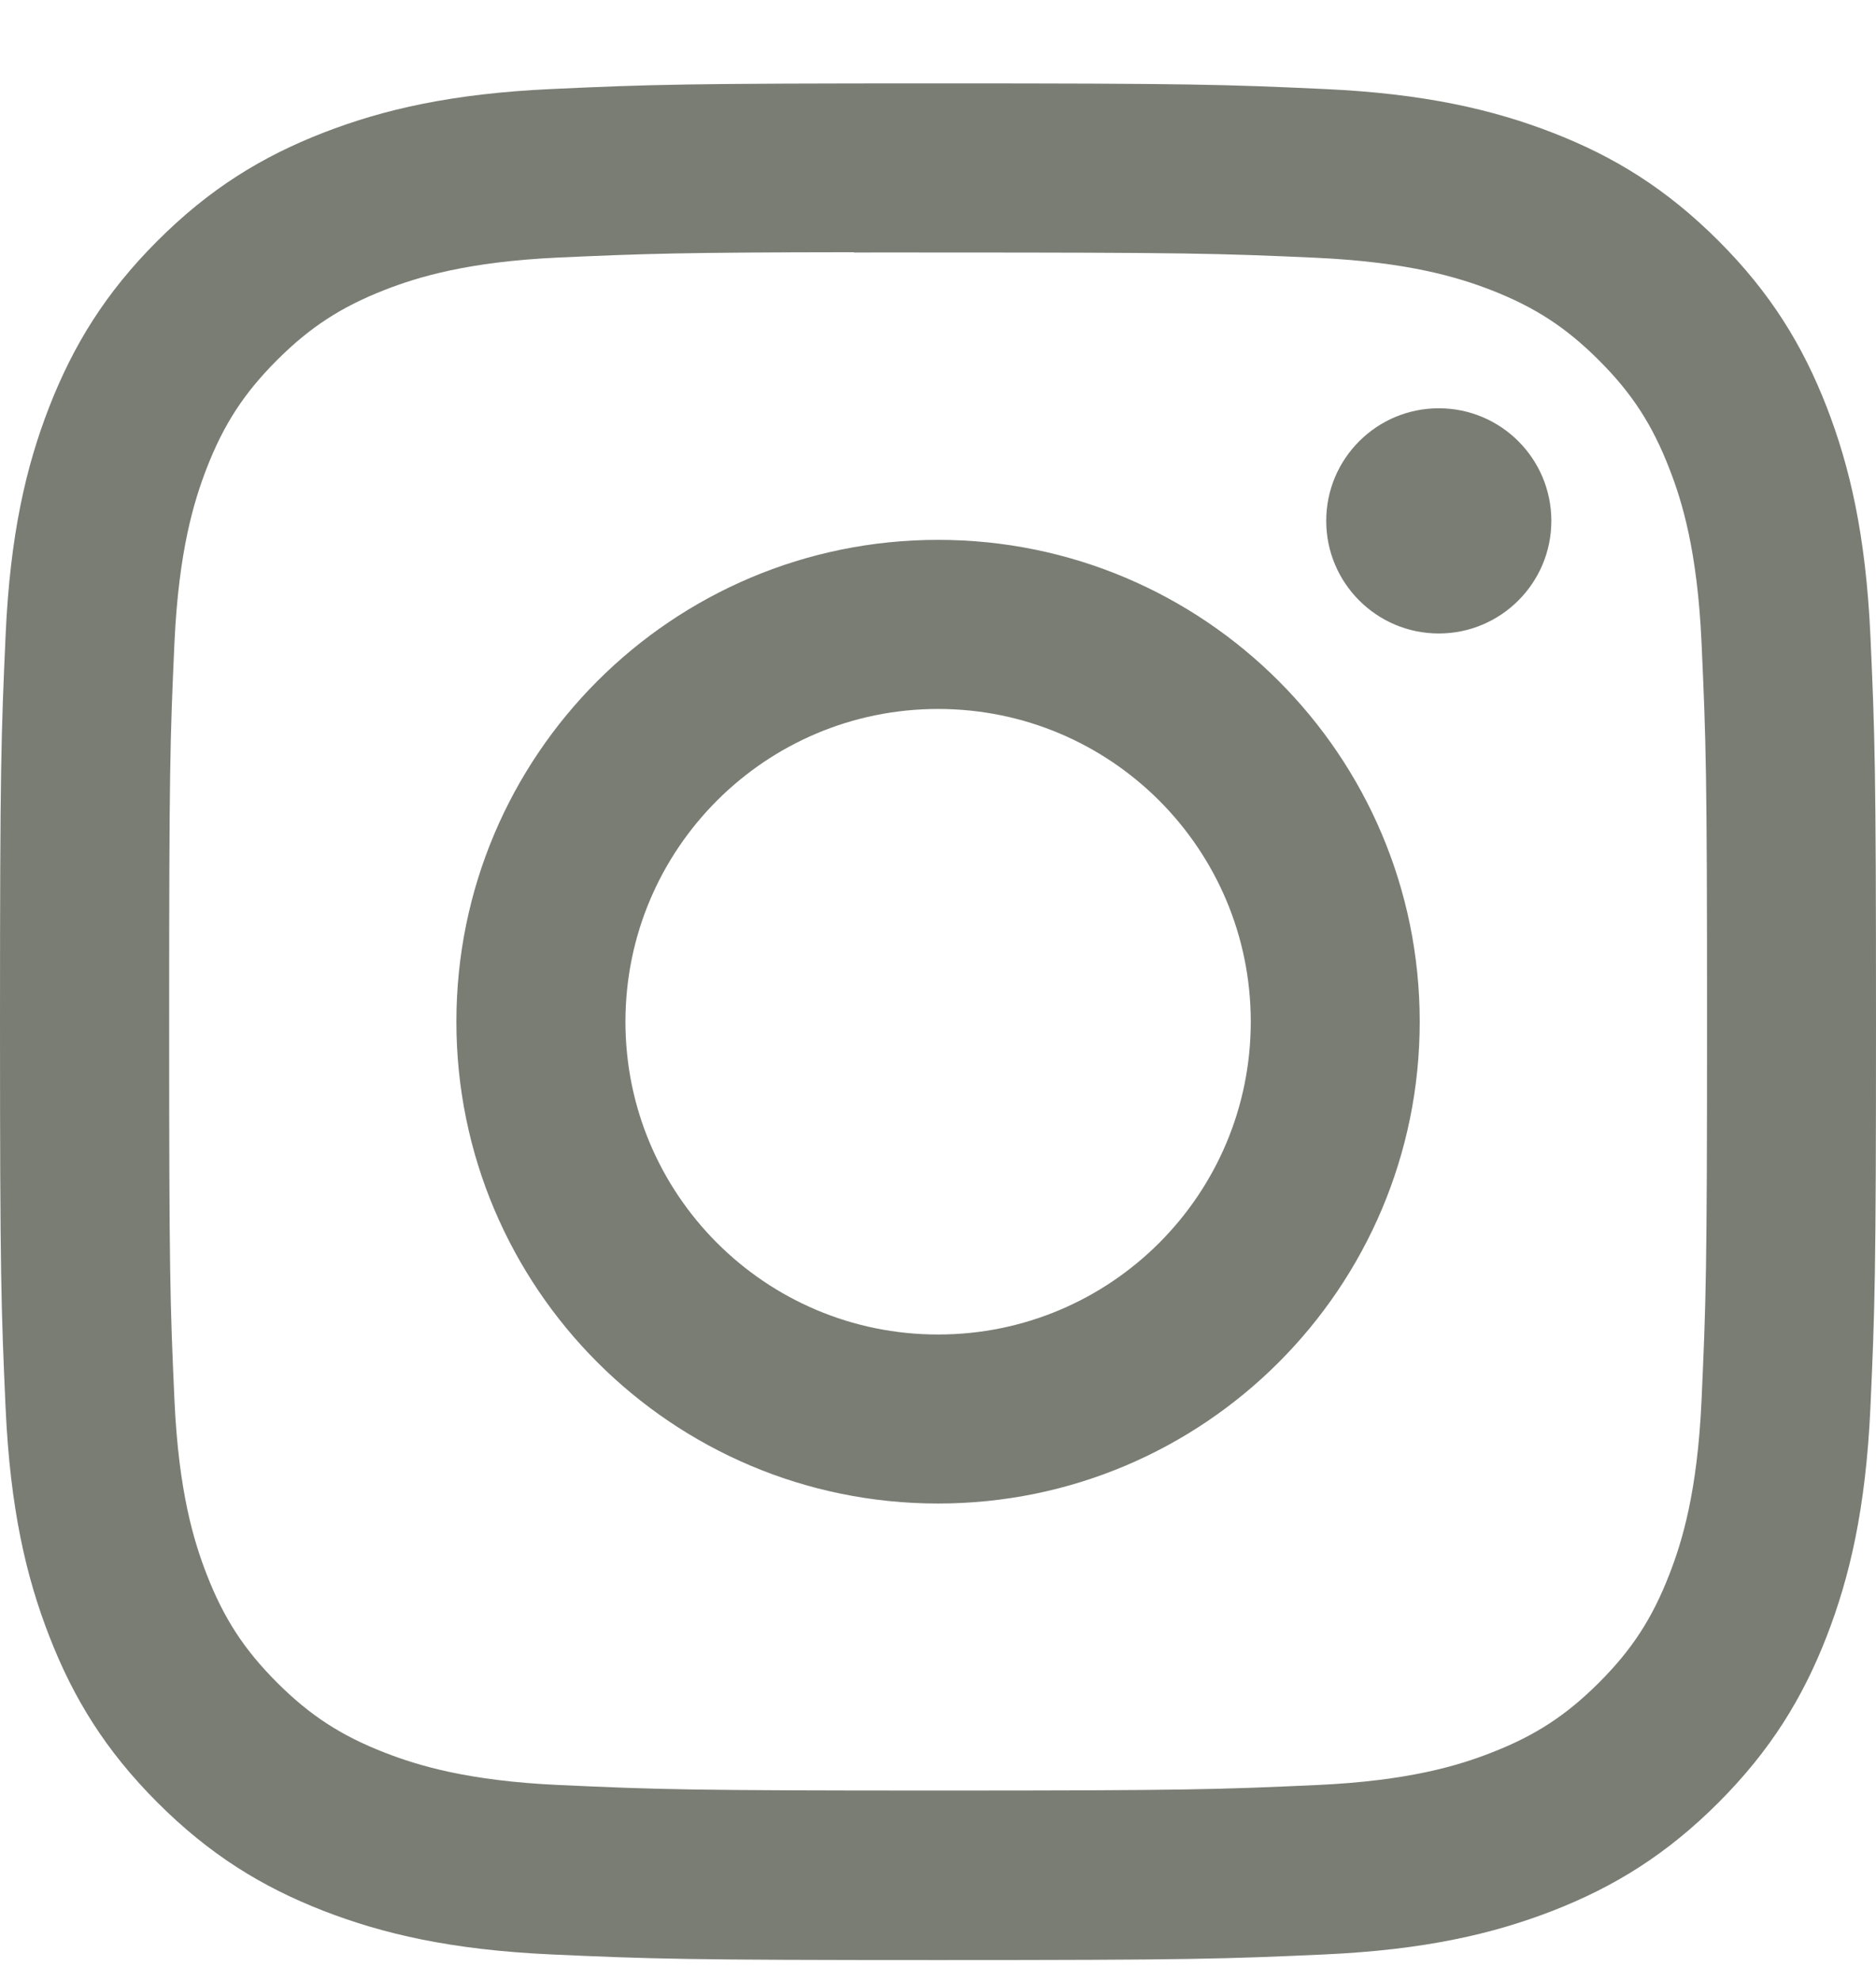 <svg width="18" height="19" viewBox="0 0 18 19" fill="none" xmlns="http://www.w3.org/2000/svg">
<path d="M9.001 0.8C6.557 0.8 6.25 0.81 5.29 0.854C4.332 0.898 3.678 1.05 3.105 1.272C2.513 1.502 2.011 1.81 1.511 2.31C1.01 2.81 0.703 3.313 0.472 3.904C0.249 4.477 0.097 5.131 0.054 6.089C0.011 7.049 0 7.356 0 9.8C0 12.244 0.011 12.55 0.054 13.51C0.098 14.468 0.25 15.122 0.473 15.694C0.703 16.286 1.01 16.788 1.511 17.289C2.011 17.789 2.513 18.098 3.104 18.328C3.677 18.55 4.331 18.702 5.289 18.746C6.249 18.789 6.556 18.8 9 18.8C11.444 18.8 11.75 18.789 12.71 18.746C13.668 18.702 14.323 18.55 14.896 18.328C15.487 18.098 15.989 17.789 16.489 17.289C16.989 16.788 17.297 16.286 17.527 15.695C17.749 15.122 17.901 14.468 17.946 13.51C17.989 12.55 18 12.244 18 9.8C18 7.356 17.989 7.049 17.946 6.089C17.901 5.131 17.749 4.477 17.527 3.904C17.297 3.313 16.989 2.81 16.489 2.31C15.988 1.81 15.488 1.502 14.895 1.272C14.321 1.05 13.667 0.898 12.709 0.854C11.749 0.81 11.443 0.8 8.998 0.8H9.001ZM8.193 2.422C8.433 2.421 8.7 2.422 9.001 2.422C11.404 2.422 11.689 2.43 12.638 2.473C13.515 2.514 13.991 2.66 14.309 2.783C14.729 2.947 15.028 3.142 15.343 3.457C15.658 3.772 15.853 4.072 16.016 4.492C16.14 4.808 16.286 5.285 16.326 6.162C16.369 7.111 16.379 7.396 16.379 9.798C16.379 12.2 16.369 12.485 16.326 13.434C16.286 14.311 16.14 14.787 16.016 15.104C15.853 15.524 15.658 15.823 15.343 16.138C15.028 16.453 14.729 16.648 14.309 16.811C13.992 16.935 13.515 17.081 12.638 17.121C11.689 17.164 11.404 17.174 9.001 17.174C6.598 17.174 6.313 17.164 5.364 17.121C4.487 17.081 4.01 16.934 3.693 16.811C3.273 16.648 2.973 16.453 2.658 16.138C2.343 15.823 2.148 15.524 1.984 15.103C1.861 14.787 1.714 14.31 1.674 13.433C1.631 12.484 1.623 12.199 1.623 9.796C1.623 7.392 1.631 7.109 1.674 6.16C1.715 5.282 1.861 4.806 1.984 4.489C2.147 4.069 2.343 3.769 2.658 3.454C2.973 3.139 3.273 2.944 3.693 2.78C4.01 2.657 4.487 2.51 5.364 2.47C6.194 2.433 6.516 2.421 8.193 2.419V2.422ZM13.805 3.916C13.209 3.916 12.725 4.399 12.725 4.996C12.725 5.592 13.209 6.076 13.805 6.076C14.401 6.076 14.885 5.592 14.885 4.996C14.885 4.399 14.401 3.916 13.805 3.916V3.916ZM9.001 5.178C6.448 5.178 4.379 7.247 4.379 9.8C4.379 12.352 6.448 14.421 9.001 14.421C11.553 14.421 13.622 12.352 13.622 9.8C13.622 7.247 11.553 5.178 9.001 5.178ZM9.001 6.8C10.658 6.8 12.001 8.143 12.001 9.8C12.001 11.457 10.658 12.8 9.001 12.8C7.344 12.8 6.001 11.457 6.001 9.8C6.001 8.143 7.344 6.8 9.001 6.8Z" fill="#797D74"/>
</svg>
